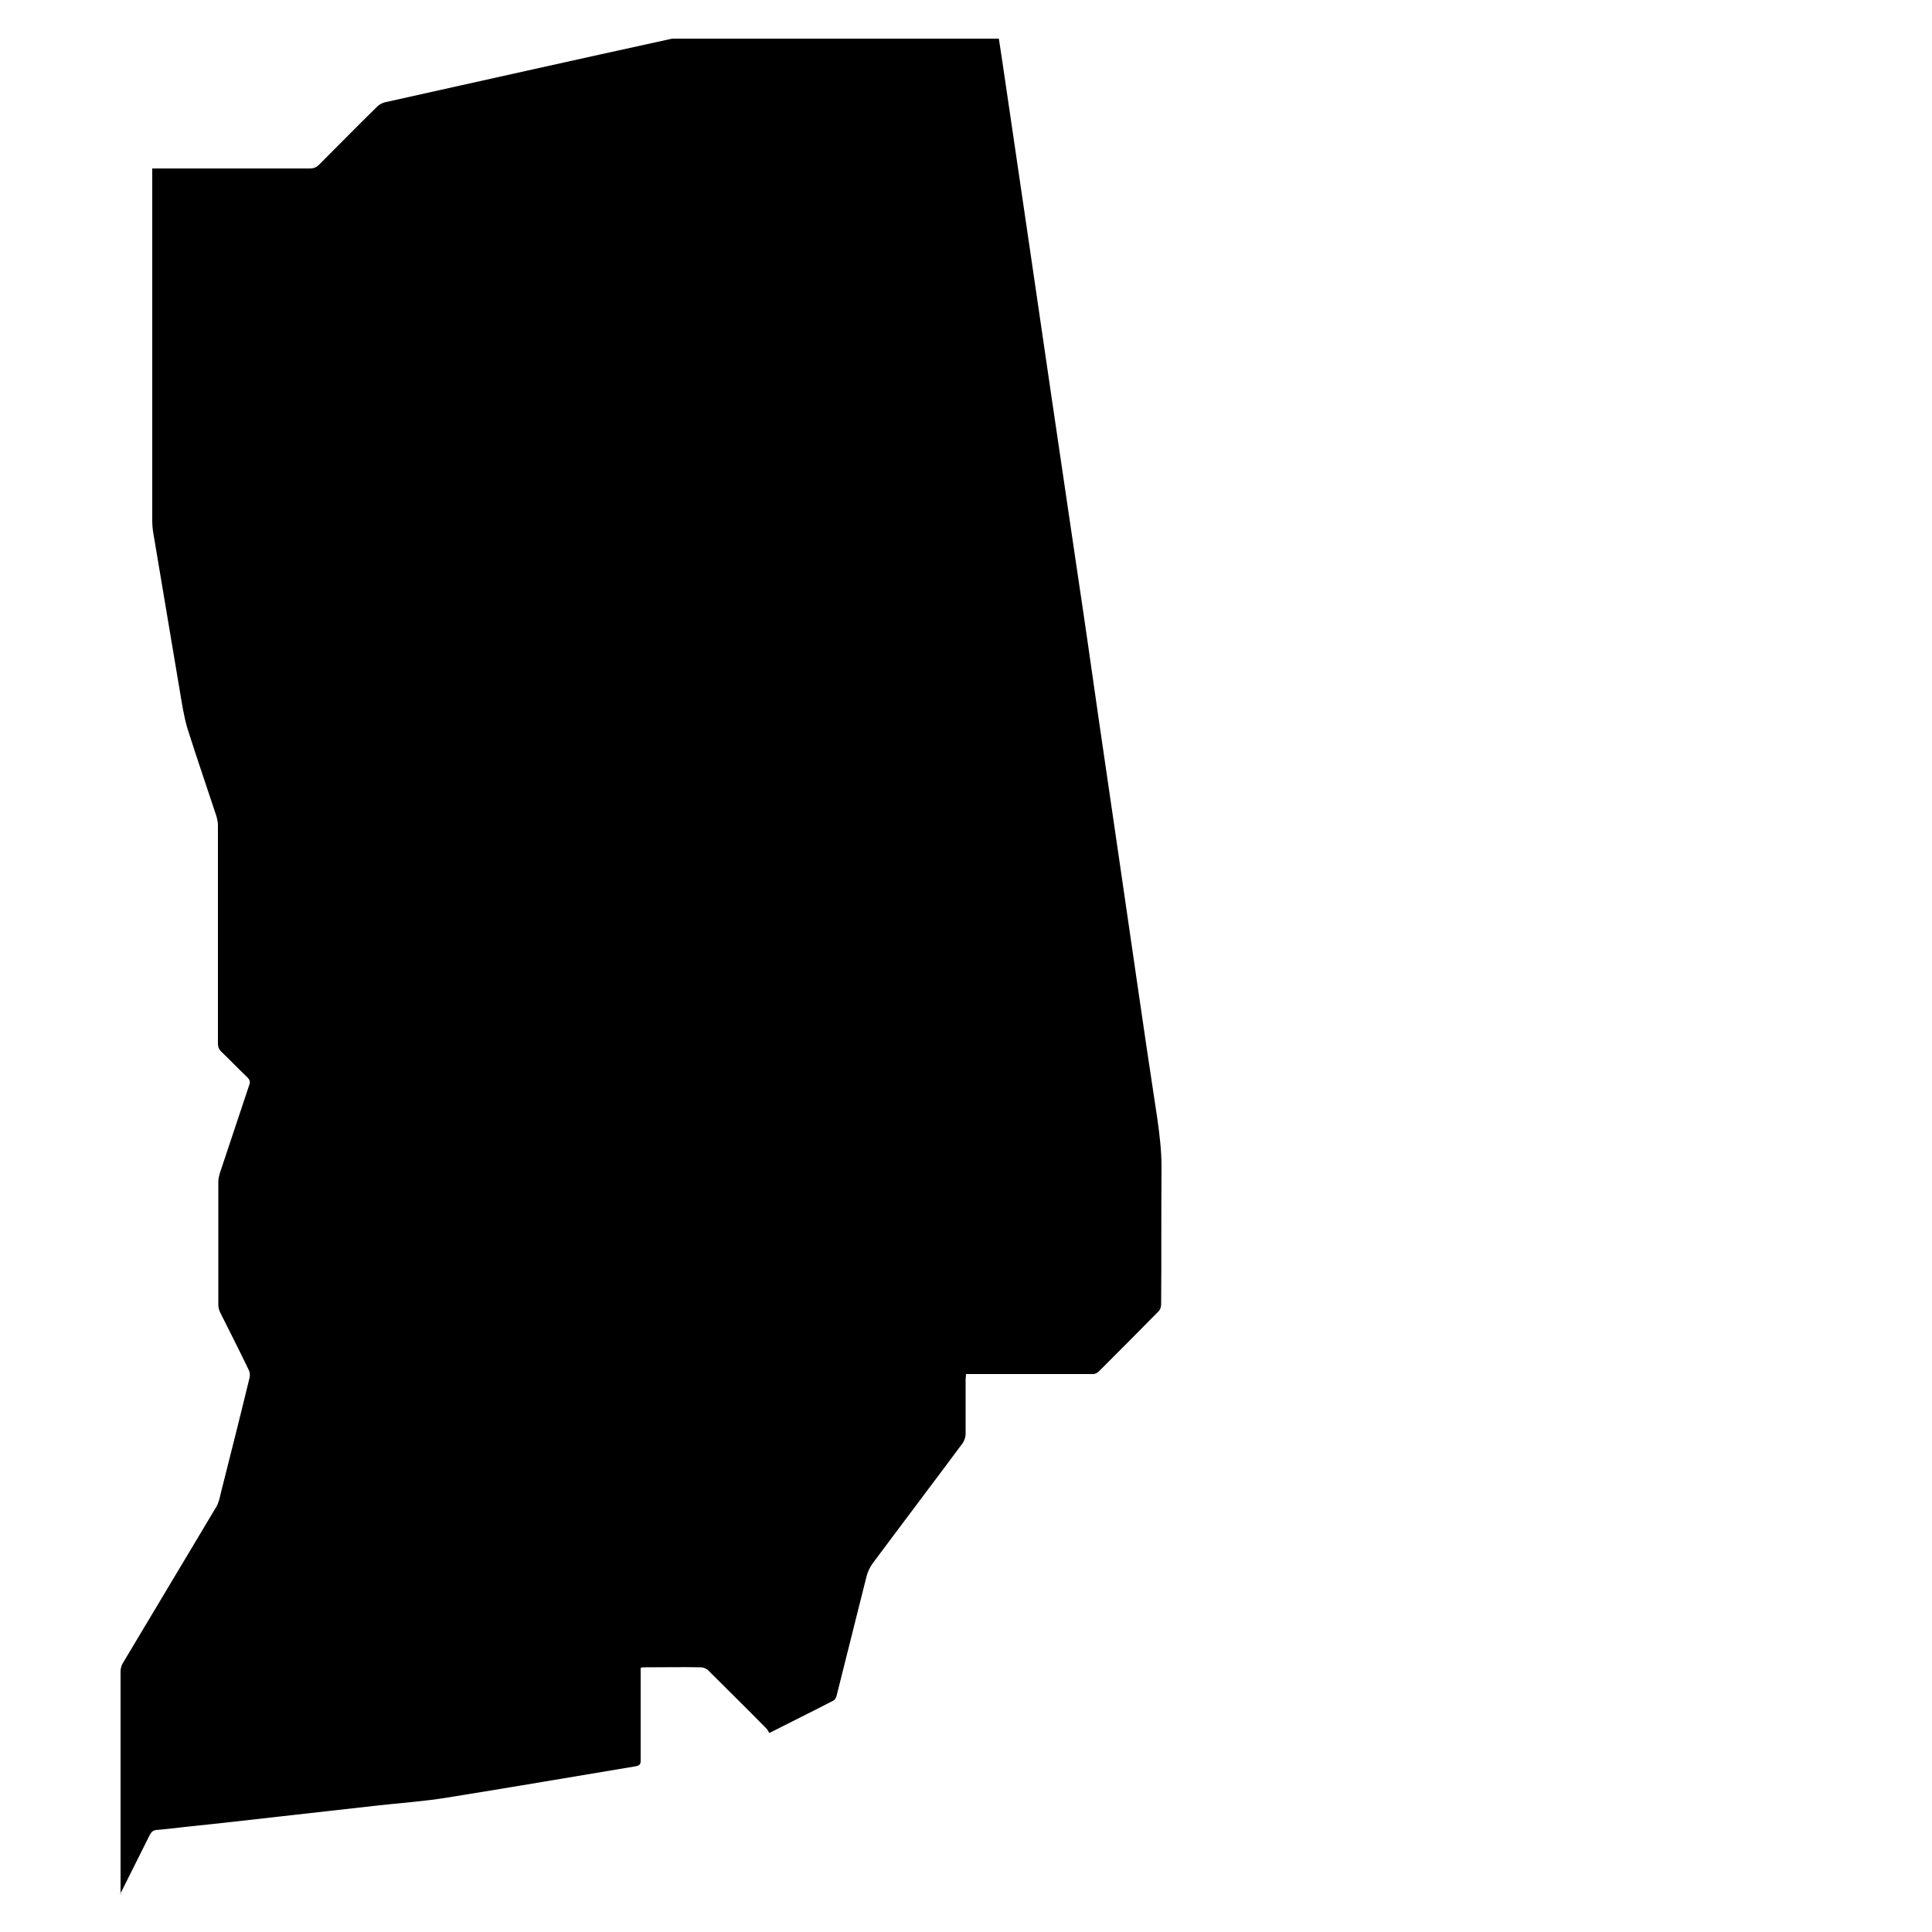 <?xml version="1.0" encoding="utf-8"?>
<!-- Generator: Adobe Illustrator 22.0.1, SVG Export Plug-In . SVG Version: 6.00 Build 0)  -->
<svg version="1.1" id="Layer_1" xmlns="http://www.w3.org/2000/svg" xmlns:xlink="http://www.w3.org/1999/xlink" x="0px" y="0px"
	 viewBox="0 0 500 500" style="enable-background:new 0 0 500 500;" xml:space="preserve">
<path d="M31.2,490c0-0.4,0-0.8,0-1.2c0-18.7,0-37.4,0-56.2c0-0.7,0.2-1.6,0.6-2.2c8-13.4,16.1-26.9,24.1-40.3c0.7-1.1,1-2.6,1.3-3.9
	c2.5-9.9,5-19.8,7.4-29.7c0.1-0.6,0.1-1.3-0.2-1.9c-2.4-5-4.9-9.9-7.4-14.9c-0.3-0.6-0.5-1.3-0.5-2c0-10.6,0-21.3,0-31.9
	c0-0.7,0.2-1.5,0.4-2.2c2.5-7.6,5.1-15.2,7.6-22.8c0.3-0.8,0.2-1.3-0.5-2c-2.3-2.2-4.5-4.5-6.8-6.7c-0.6-0.6-0.8-1.2-0.8-2.1
	c0-18.8,0-37.6,0-56.4c0-0.8-0.2-1.7-0.4-2.4c-2.5-7.6-5.1-15.1-7.5-22.7c-1-3.4-1.5-7-2.1-10.5c-2.2-13.3-4.5-26.6-6.7-39.9
	c-0.2-1.1-0.3-2.3-0.3-3.5c0-29.7,0-59.5,0-89.2c0-0.5,0-1.1,0-1.8c0.6,0,1.1,0,1.6,0c13.1,0,26.1,0,39.2,0c1,0,1.7-0.3,2.4-1
	c5-5,10-10.1,15-15c0.5-0.5,1.2-0.9,1.9-1.1c24.7-5.5,49.3-11,74-16.4c0.4-0.1,0.8-0.1,1.2-0.1c27.6,0,55.3,0,82.9,0
	c0.2,0,0.5,0,0.9,0c0.3,2,0.6,3.9,0.9,5.9c2.2,15.2,4.5,30.4,6.7,45.6c2,13.9,4.1,27.8,6.1,41.7c2.1,14.5,4.3,28.9,6.4,43.4
	c2,13.3,3.9,26.6,5.8,39.9c1.7,11.6,3.4,23.2,5.1,34.9c1.6,11,3.2,22,4.8,33c1.7,11.7,3.4,23.3,5.2,35c0.6,4.2,1.1,8.4,1.1,12.7
	c-0.1,11.8,0,23.7-0.1,35.5c0,0.7-0.3,1.5-0.8,1.9c-5,5.1-10.1,10.2-15.2,15.3c-0.6,0.6-1.2,0.9-2.1,0.8c-10.3,0-20.5,0-30.8,0
	c-0.5,0-1,0-1.6,0c0,0.5-0.1,1-0.1,1.4c0,4.7,0,9.4,0,14.1c0,0.8-0.3,1.6-0.7,2.3c-7.8,10.5-15.7,20.9-23.5,31.4
	c-0.6,0.9-1.1,1.9-1.4,3c-2.6,10.4-5.2,20.8-7.8,31.1c-0.1,0.4-0.4,1-0.8,1.2c-5.4,2.8-10.9,5.5-16.6,8.4c-0.2-0.3-0.4-0.8-0.7-1.1
	c-5-5.1-10.1-10.1-15.1-15.1c-0.5-0.5-1.3-0.8-1.9-0.8c-4.8-0.1-9.5,0-14.3,0c-0.4,0-0.8,0-1.3,0.1c0,0.6,0,1.1,0,1.6
	c0,7.5,0,15,0,22.5c0,0.9-0.3,1.2-1.2,1.4c-16.3,2.7-32.5,5.5-48.8,8.1c-6.1,1-12.2,1.4-18.4,2.1c-8.6,1-17.2,1.9-25.8,2.9
	c-7.9,0.9-15.8,1.8-23.7,2.6c-2.5,0.3-5,0.6-7.5,0.8c-0.8,0.1-1.2,0.5-1.6,1.2c-2.4,4.8-4.8,9.6-7.2,14.4c-0.2,0.4-0.4,0.7-0.6,1
	C31.4,490,31.3,490,31.2,490z"/>
</svg>
